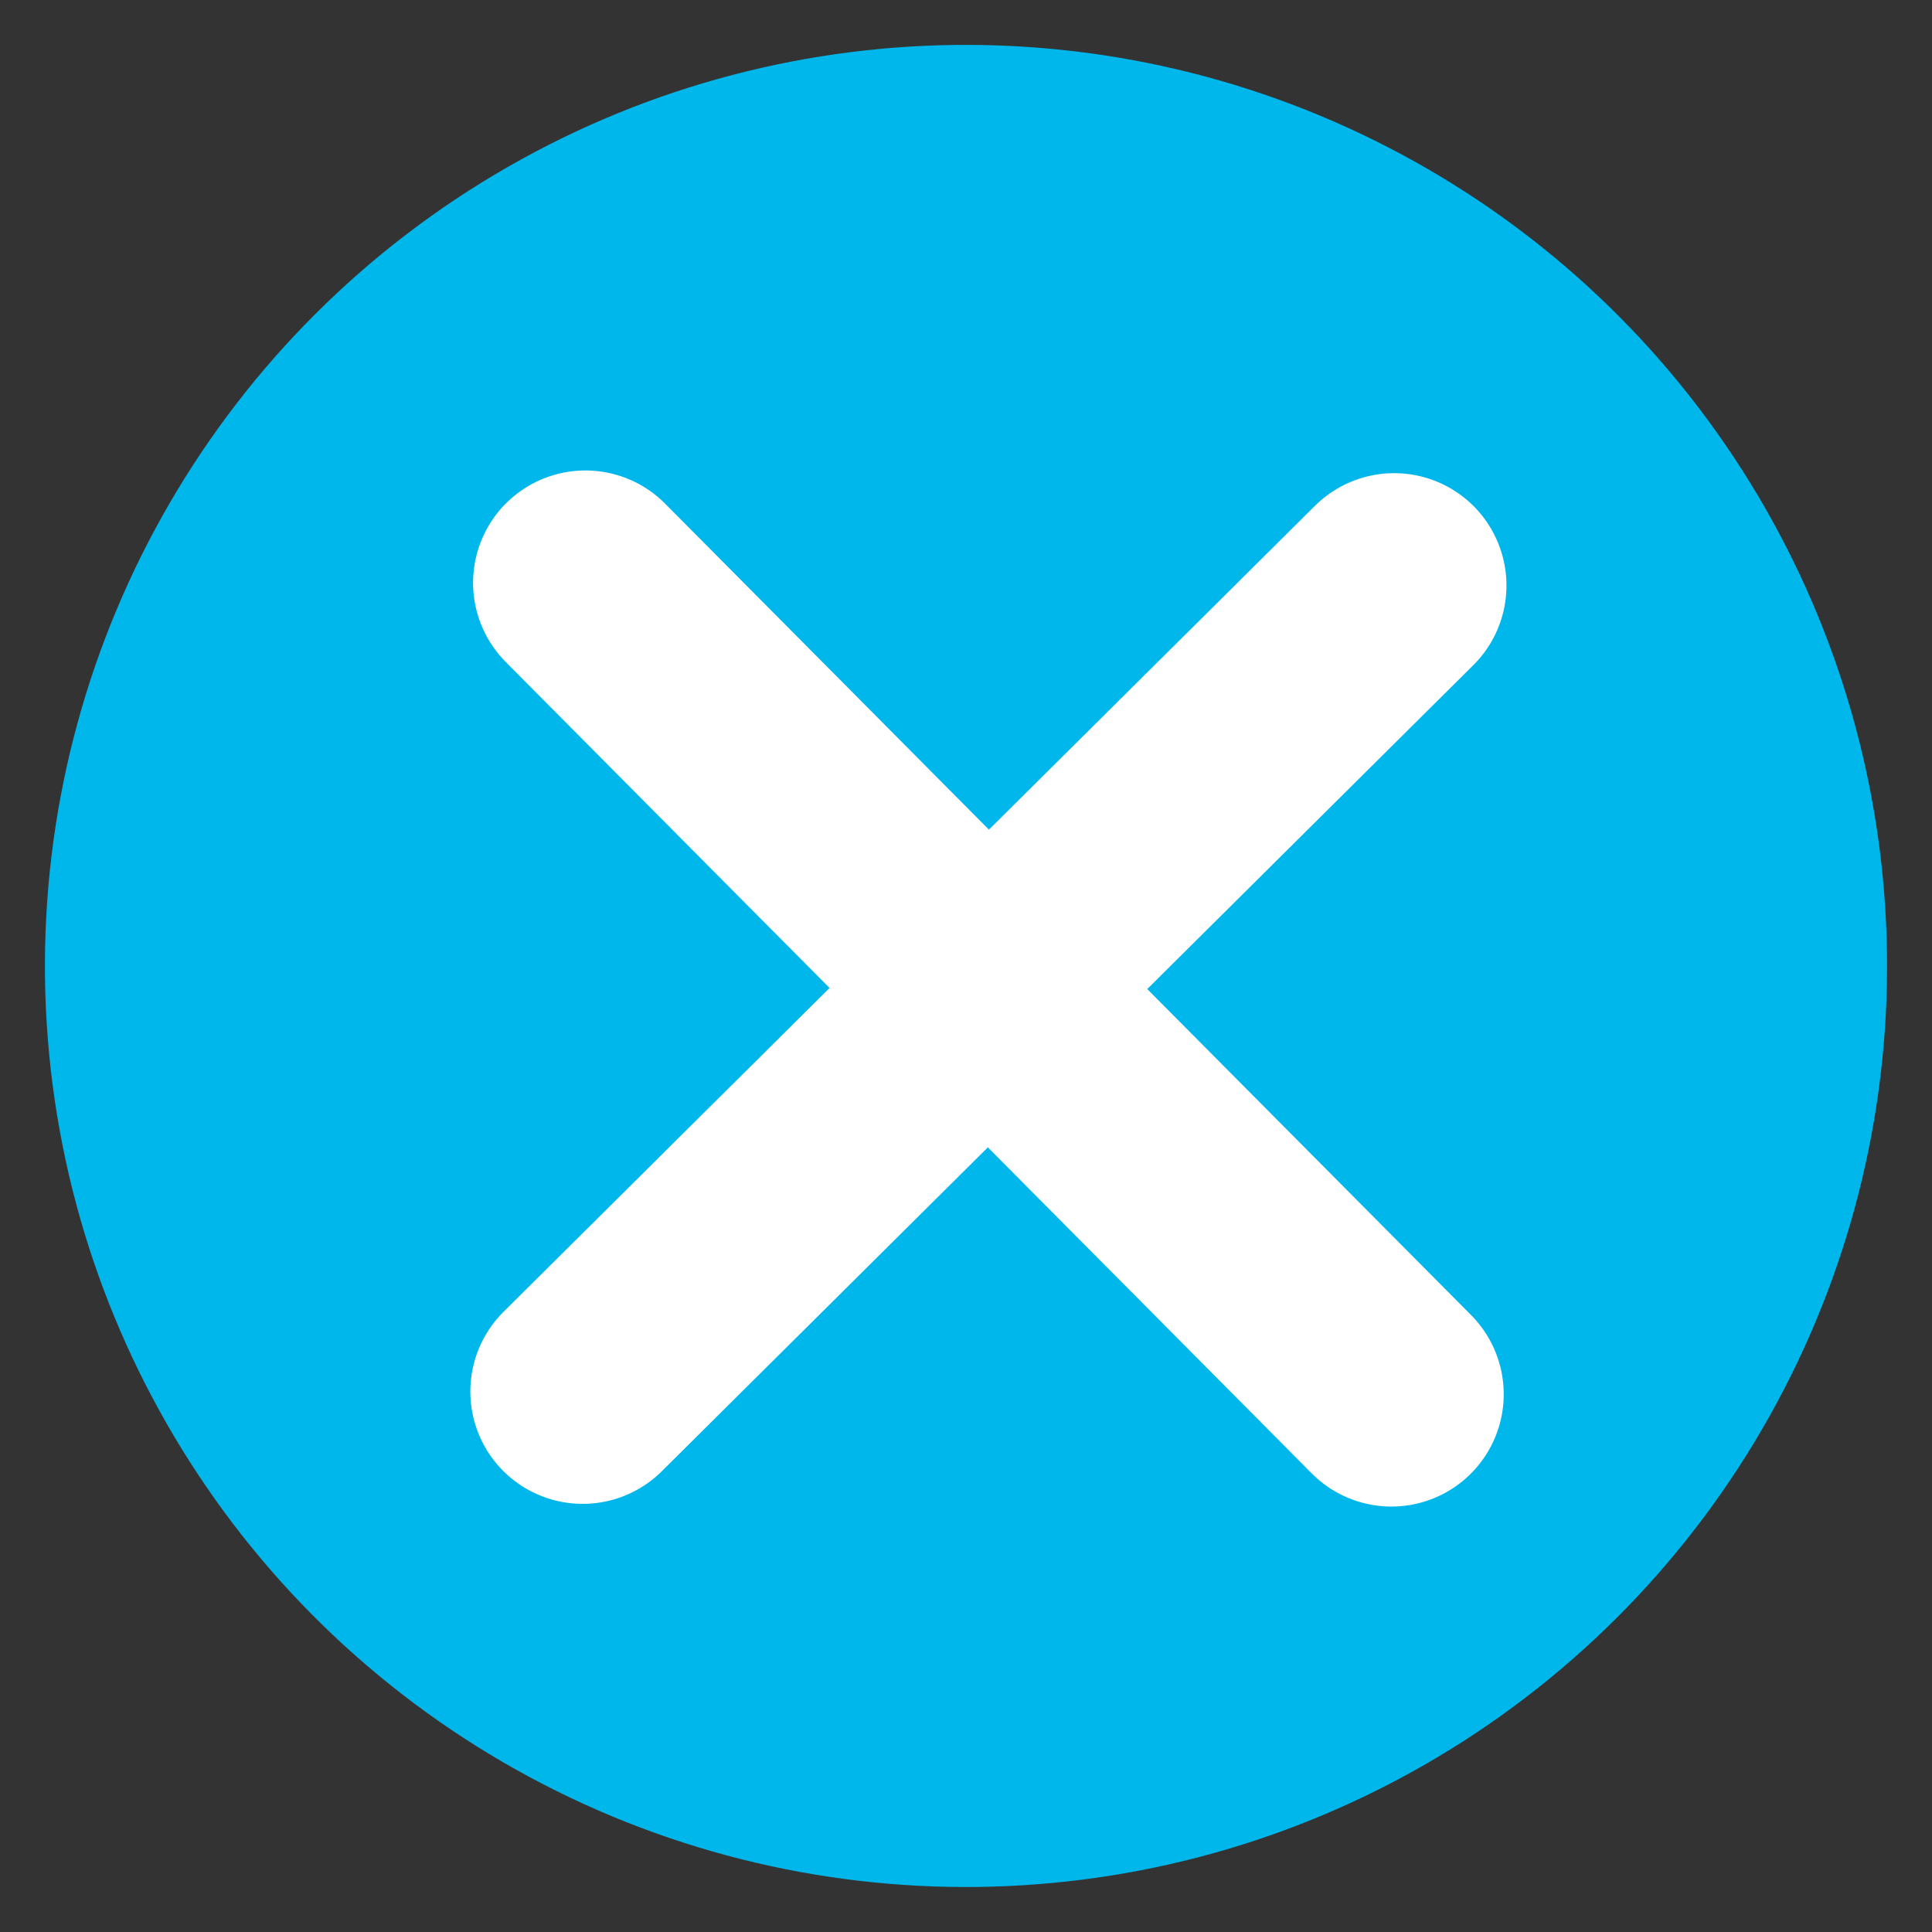 <svg width="43" height="43" viewBox="0 0 43 43" fill="none" xmlns="http://www.w3.org/2000/svg">
<rect x="0" y="0" width="43" height="43" fill="#333333" stroke="none"/>
<circle cx="21.5" cy="21.499" r="20.5" transform="rotate(0.193 21.5 21.499)" fill="#00B7EC"/>
<path d="M13.029 12.971L30.968 31.031M31.029 13.031L12.968 30.971" stroke="white" stroke-width="5" stroke-linecap="round" stroke-linejoin="round"/>
</svg>
